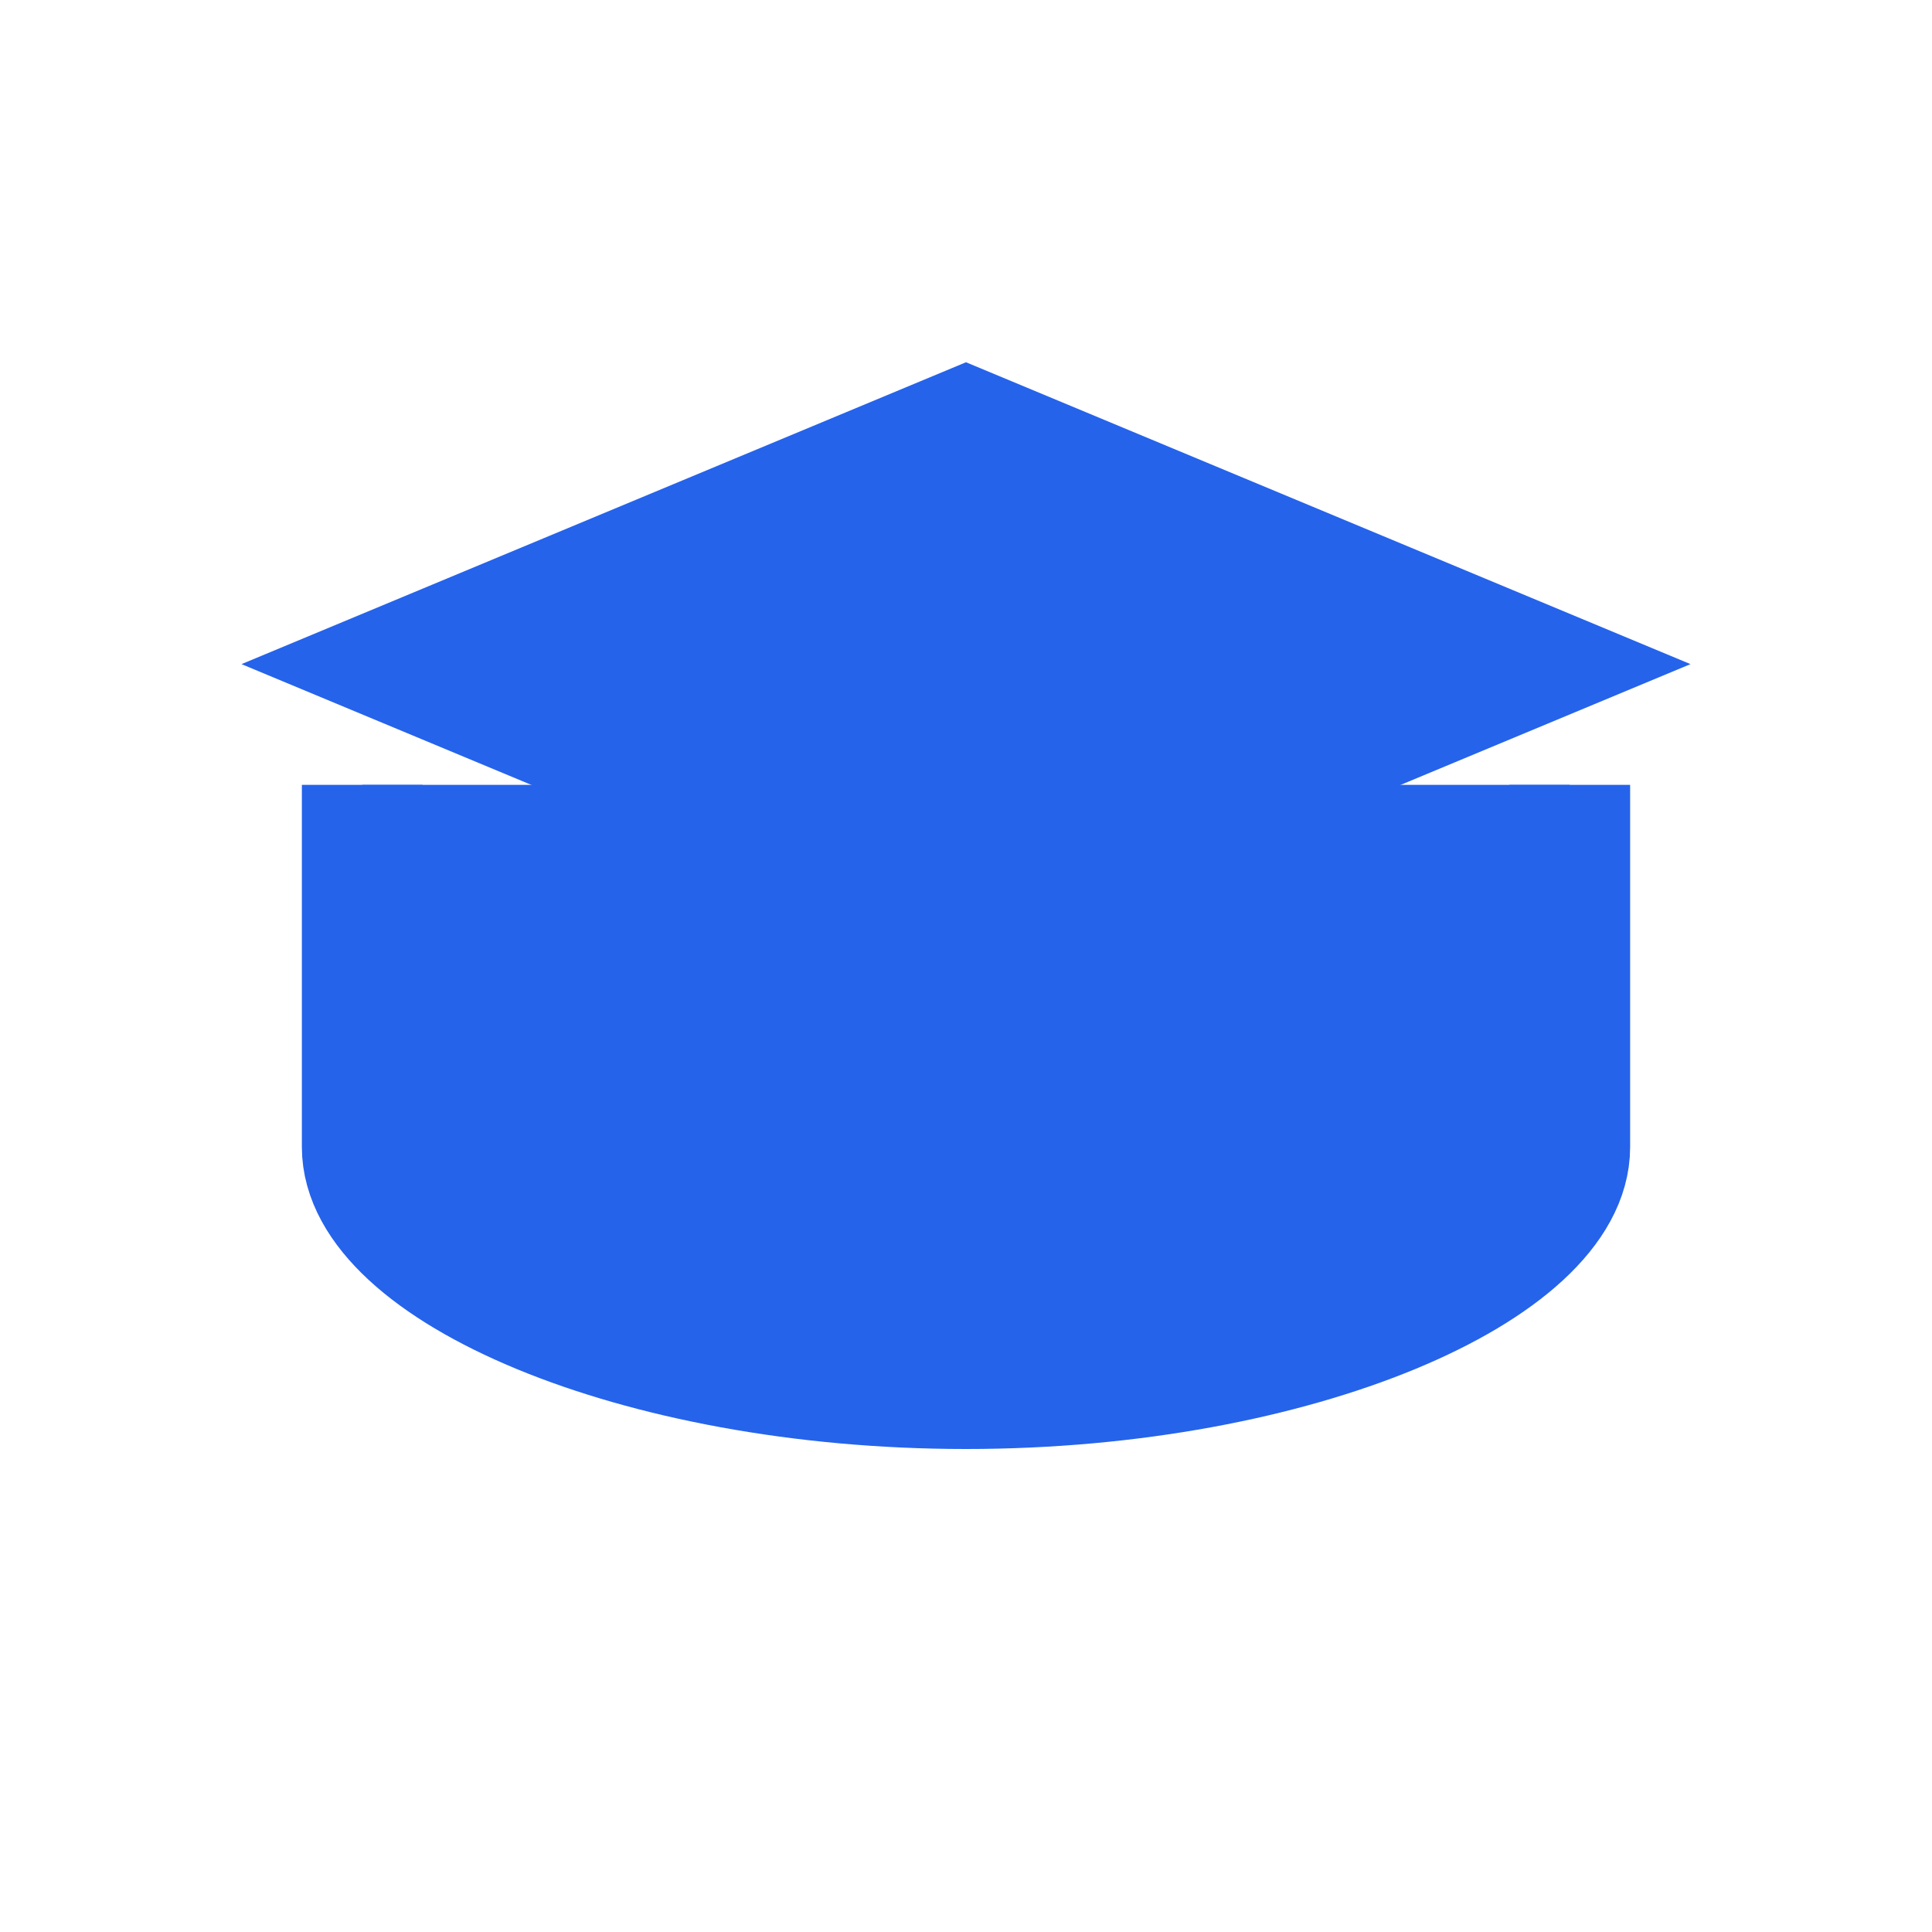 <svg xmlns="http://www.w3.org/2000/svg" fill="none" viewBox="0 0 32 32">
  <!-- Graduation cap -->
  <path d="M16 6L4 11l12 5 12-5z" fill="#2563eb"/>
  <path d="M6 13v6c0 2 4.5 4 10 4s10-2 10-4v-6" stroke="#2563eb" stroke-width="2" fill="none"/>
  <path d="M24 14v5l2 1v-6z" fill="#2563eb"/>
  <style>
    path { fill: #2563eb; }
    @media (prefers-color-scheme: dark) {
      path { fill: #60a5fa; }
    }
  </style>
</svg>